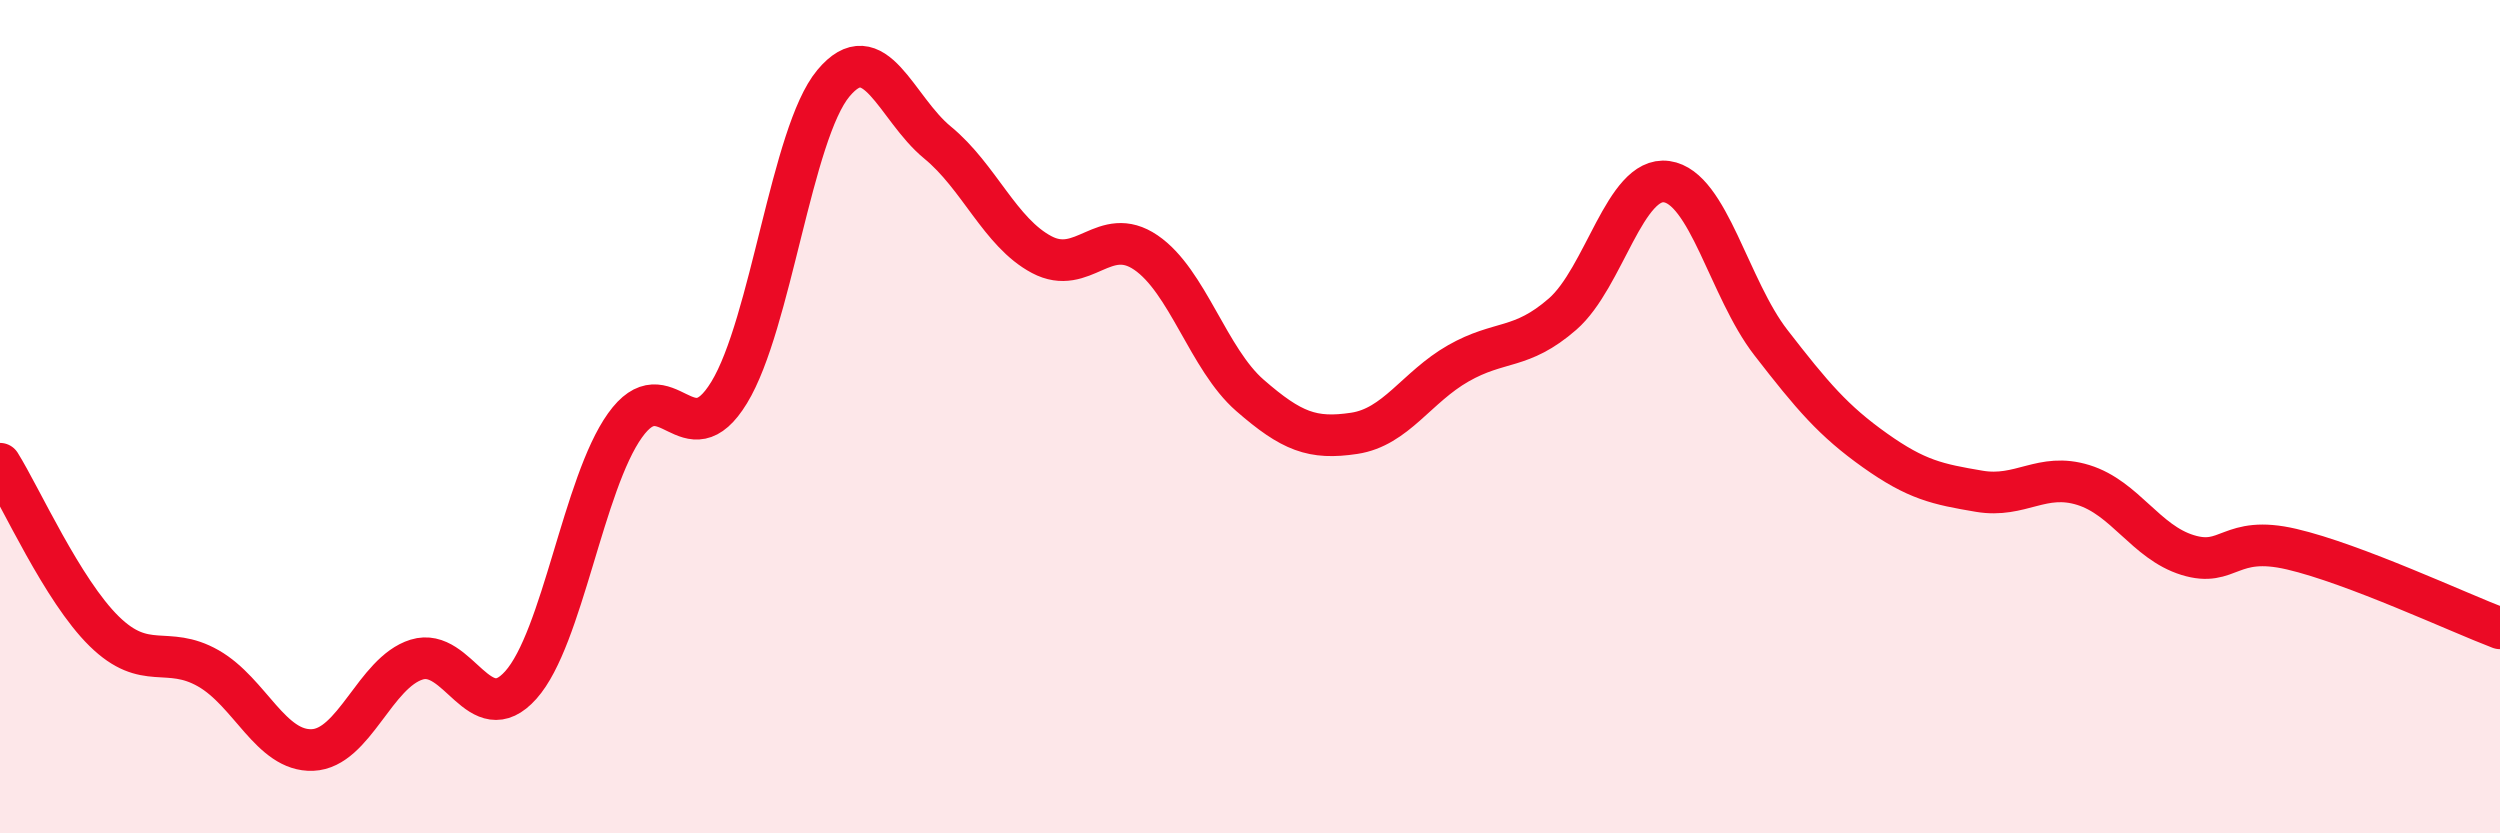 
    <svg width="60" height="20" viewBox="0 0 60 20" xmlns="http://www.w3.org/2000/svg">
      <path
        d="M 0,11.13 C 0.5,11.93 1.5,14.17 2.5,15.15 C 3.5,16.13 4,15.47 5,16.04 C 6,16.61 6.5,18.04 7.5,18 C 8.5,17.96 9,16.14 10,15.83 C 11,15.52 11.5,17.56 12.5,16.44 C 13.5,15.32 14,11.61 15,10.21 C 16,8.81 16.5,11.06 17.5,9.42 C 18.5,7.78 19,3.2 20,2 C 21,0.8 21.5,2.6 22.5,3.42 C 23.5,4.24 24,5.58 25,6.11 C 26,6.64 26.5,5.38 27.5,6.06 C 28.5,6.74 29,8.62 30,9.49 C 31,10.36 31.5,10.55 32.5,10.4 C 33.5,10.25 34,9.29 35,8.72 C 36,8.15 36.5,8.41 37.5,7.54 C 38.5,6.67 39,4.22 40,4.36 C 41,4.5 41.5,6.93 42.5,8.22 C 43.5,9.51 44,10.1 45,10.81 C 46,11.52 46.5,11.62 47.5,11.79 C 48.5,11.96 49,11.33 50,11.64 C 51,11.95 51.5,13.01 52.5,13.32 C 53.5,13.63 53.5,12.83 55,13.18 C 56.5,13.53 59,14.7 60,15.08L60 20L0 20Z"
        fill="#EB0A25"
        opacity="0.1"
        stroke-linecap="round"
        stroke-linejoin="round"
      />
      <path
        d="M 0,11.13 C 0.5,11.93 1.5,14.17 2.5,15.15 C 3.5,16.13 4,15.47 5,16.04 C 6,16.61 6.5,18.04 7.5,18 C 8.5,17.96 9,16.14 10,15.83 C 11,15.52 11.5,17.56 12.5,16.44 C 13.5,15.32 14,11.61 15,10.21 C 16,8.81 16.5,11.06 17.5,9.42 C 18.5,7.78 19,3.2 20,2 C 21,0.8 21.5,2.6 22.5,3.42 C 23.5,4.24 24,5.58 25,6.11 C 26,6.64 26.5,5.38 27.5,6.06 C 28.5,6.74 29,8.62 30,9.49 C 31,10.36 31.5,10.55 32.5,10.4 C 33.5,10.25 34,9.29 35,8.72 C 36,8.15 36.5,8.41 37.5,7.54 C 38.5,6.67 39,4.22 40,4.36 C 41,4.5 41.5,6.93 42.5,8.22 C 43.5,9.51 44,10.1 45,10.81 C 46,11.52 46.5,11.62 47.5,11.79 C 48.5,11.96 49,11.33 50,11.64 C 51,11.95 51.5,13.01 52.5,13.32 C 53.5,13.63 53.5,12.83 55,13.18 C 56.5,13.53 59,14.7 60,15.08"
        stroke="#EB0A25"
        stroke-width="1"
        fill="none"
        stroke-linecap="round"
        stroke-linejoin="round"
      />
    </svg>
  